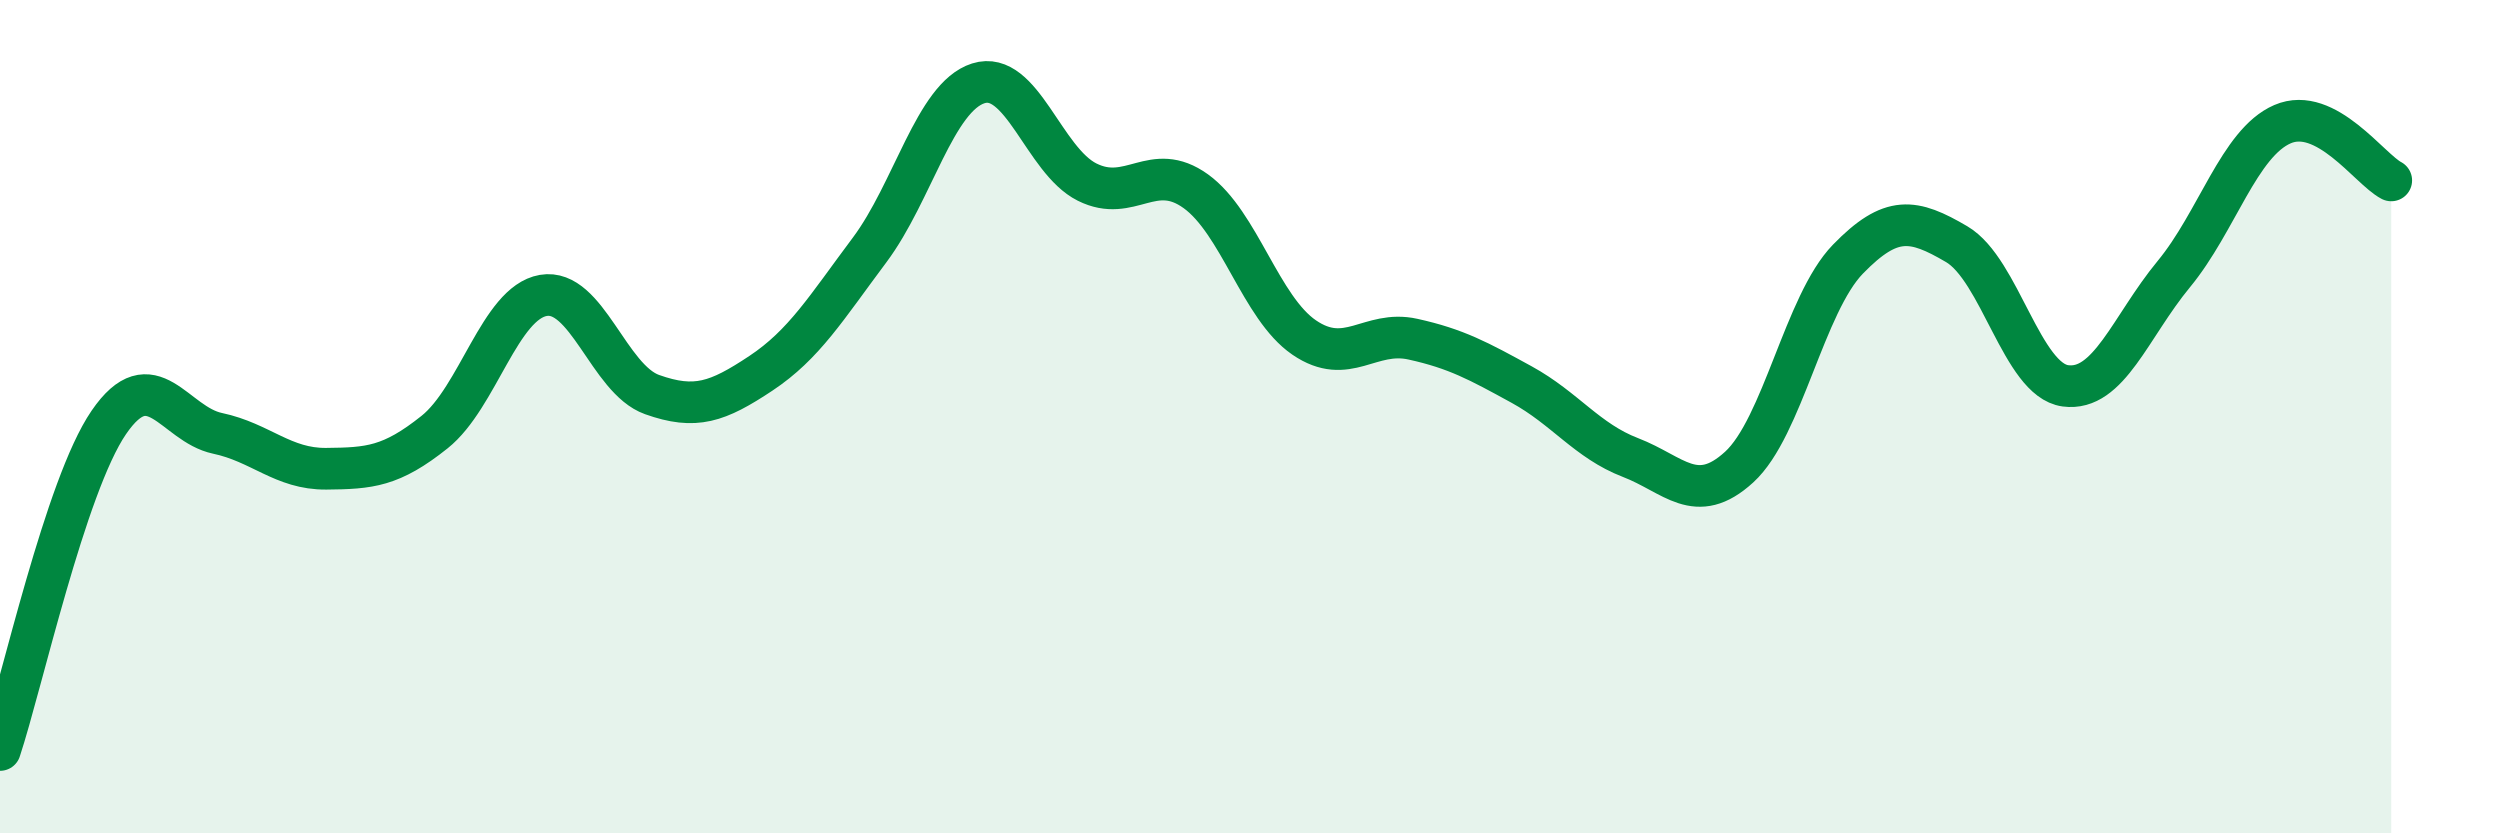 
    <svg width="60" height="20" viewBox="0 0 60 20" xmlns="http://www.w3.org/2000/svg">
      <path
        d="M 0,18 C 0.52,16.43 1.57,11.66 2.61,10.14 C 3.65,8.62 4.18,10.18 5.22,10.4 C 6.26,10.62 6.79,11.26 7.83,11.25 C 8.87,11.24 9.39,11.2 10.43,10.37 C 11.47,9.54 12,7.27 13.04,7.09 C 14.08,6.91 14.61,9.1 15.65,9.47 C 16.69,9.84 17.22,9.65 18.26,8.96 C 19.3,8.27 19.83,7.39 20.87,6 C 21.91,4.61 22.44,2.33 23.48,2 C 24.52,1.67 25.05,3.85 26.09,4.37 C 27.13,4.89 27.66,3.84 28.7,4.59 C 29.74,5.34 30.26,7.39 31.3,8.1 C 32.34,8.81 32.87,7.91 33.91,8.14 C 34.95,8.37 35.48,8.66 36.52,9.23 C 37.56,9.8 38.09,10.58 39.13,10.98 C 40.17,11.38 40.7,12.16 41.74,11.21 C 42.78,10.26 43.31,7.29 44.35,6.22 C 45.39,5.15 45.92,5.25 46.96,5.86 C 48,6.47 48.53,9.12 49.57,9.26 C 50.61,9.4 51.13,7.84 52.17,6.58 C 53.21,5.32 53.74,3.43 54.78,2.98 C 55.82,2.53 56.87,4.06 57.39,4.33L57.39 20L0 20Z"
        fill="#008740"
        opacity="0.1"
        stroke-linecap="round"
        stroke-linejoin="round"
      />
      <path
        d="M 0,18 C 0.52,16.43 1.57,11.66 2.61,10.14 C 3.65,8.62 4.18,10.18 5.22,10.4 C 6.26,10.62 6.79,11.26 7.83,11.25 C 8.87,11.24 9.39,11.2 10.43,10.37 C 11.47,9.54 12,7.27 13.04,7.09 C 14.08,6.91 14.61,9.1 15.65,9.47 C 16.69,9.84 17.22,9.65 18.26,8.96 C 19.3,8.27 19.83,7.39 20.87,6 C 21.91,4.61 22.44,2.33 23.48,2 C 24.52,1.67 25.05,3.85 26.09,4.37 C 27.13,4.89 27.66,3.84 28.7,4.59 C 29.74,5.34 30.26,7.39 31.3,8.1 C 32.34,8.81 32.87,7.91 33.91,8.14 C 34.95,8.37 35.48,8.66 36.52,9.23 C 37.56,9.8 38.09,10.58 39.13,10.98 C 40.17,11.38 40.7,12.16 41.74,11.21 C 42.78,10.26 43.31,7.29 44.35,6.22 C 45.39,5.15 45.92,5.25 46.96,5.86 C 48,6.47 48.53,9.12 49.57,9.26 C 50.61,9.4 51.13,7.84 52.17,6.58 C 53.21,5.32 53.74,3.43 54.78,2.98 C 55.82,2.53 56.87,4.06 57.39,4.33"
        stroke="#008740"
        stroke-width="1"
        fill="none"
        stroke-linecap="round"
        stroke-linejoin="round"
      />
    </svg>
  